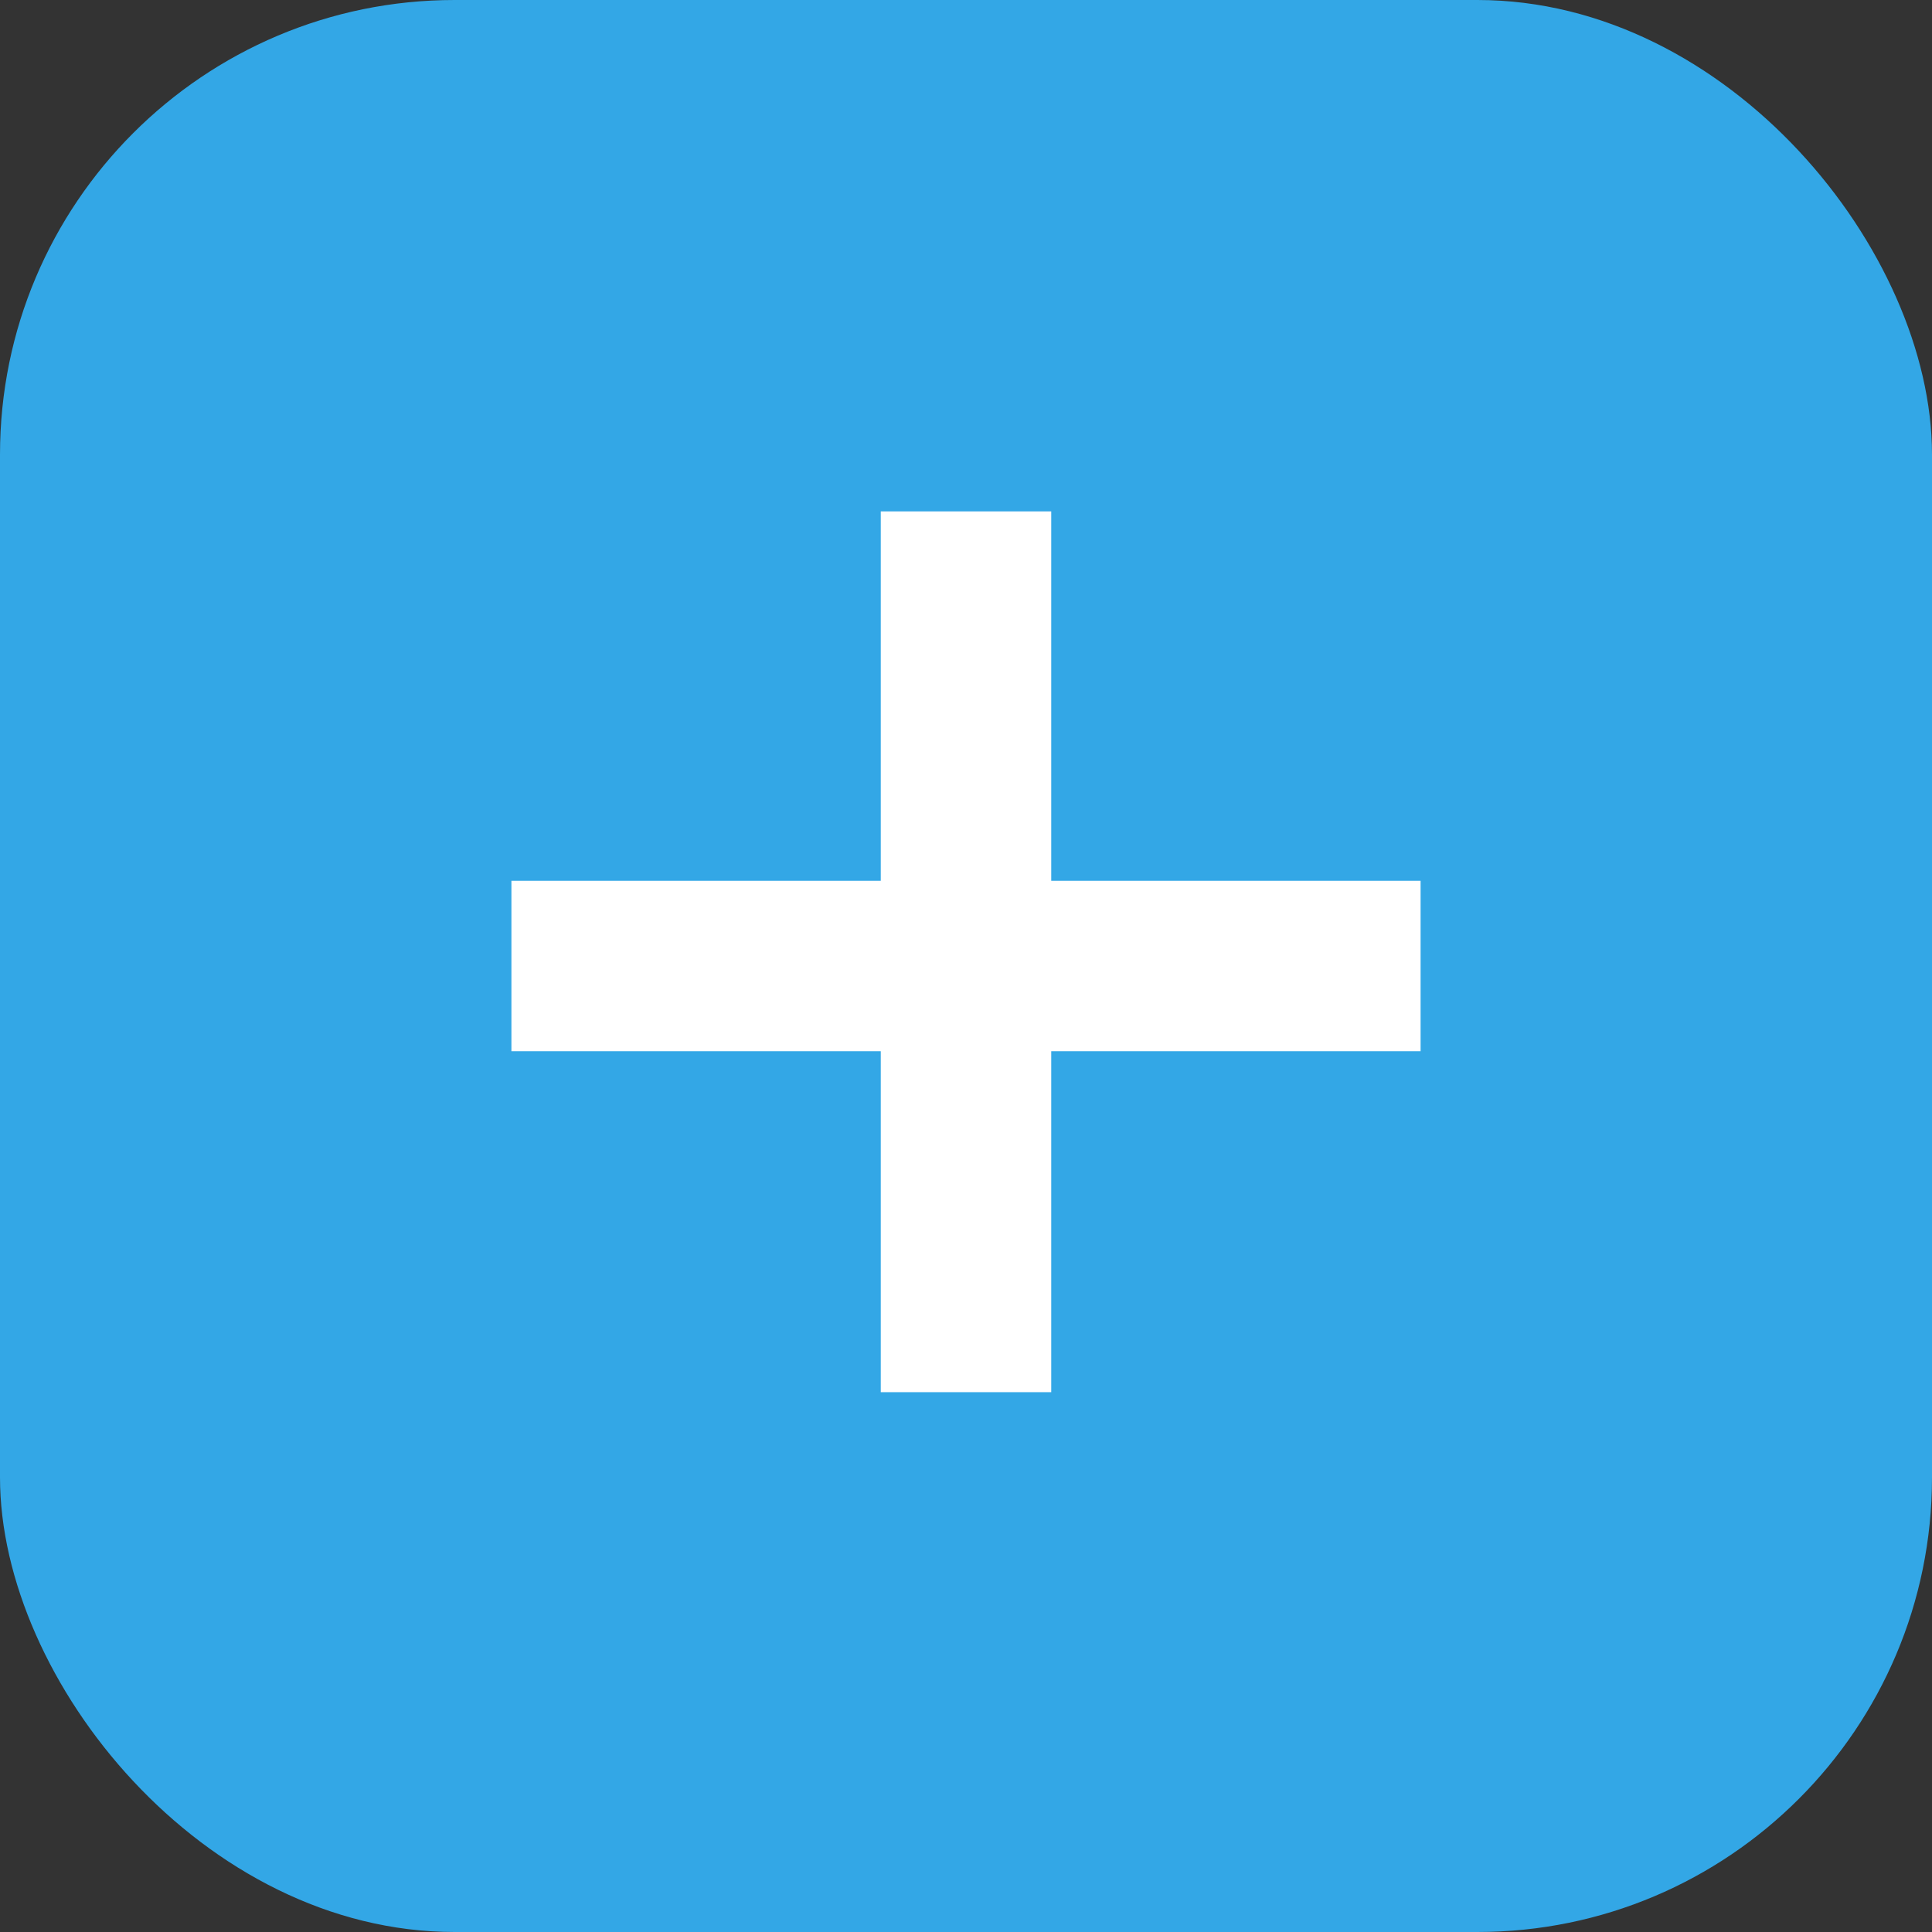 <svg width="34" height="34" viewBox="0 0 34 34" fill="none" xmlns="http://www.w3.org/2000/svg">
<rect x="0" y="0" width="34" height="34" fill="#333333" stroke="none"/>
<rect width="34" height="34" rx="8" fill="#33A7E6"/>
<path d="M9 17H25M17 9V24.5" stroke="white" stroke-width="3" stroke-linejoin="round"/>
</svg>
